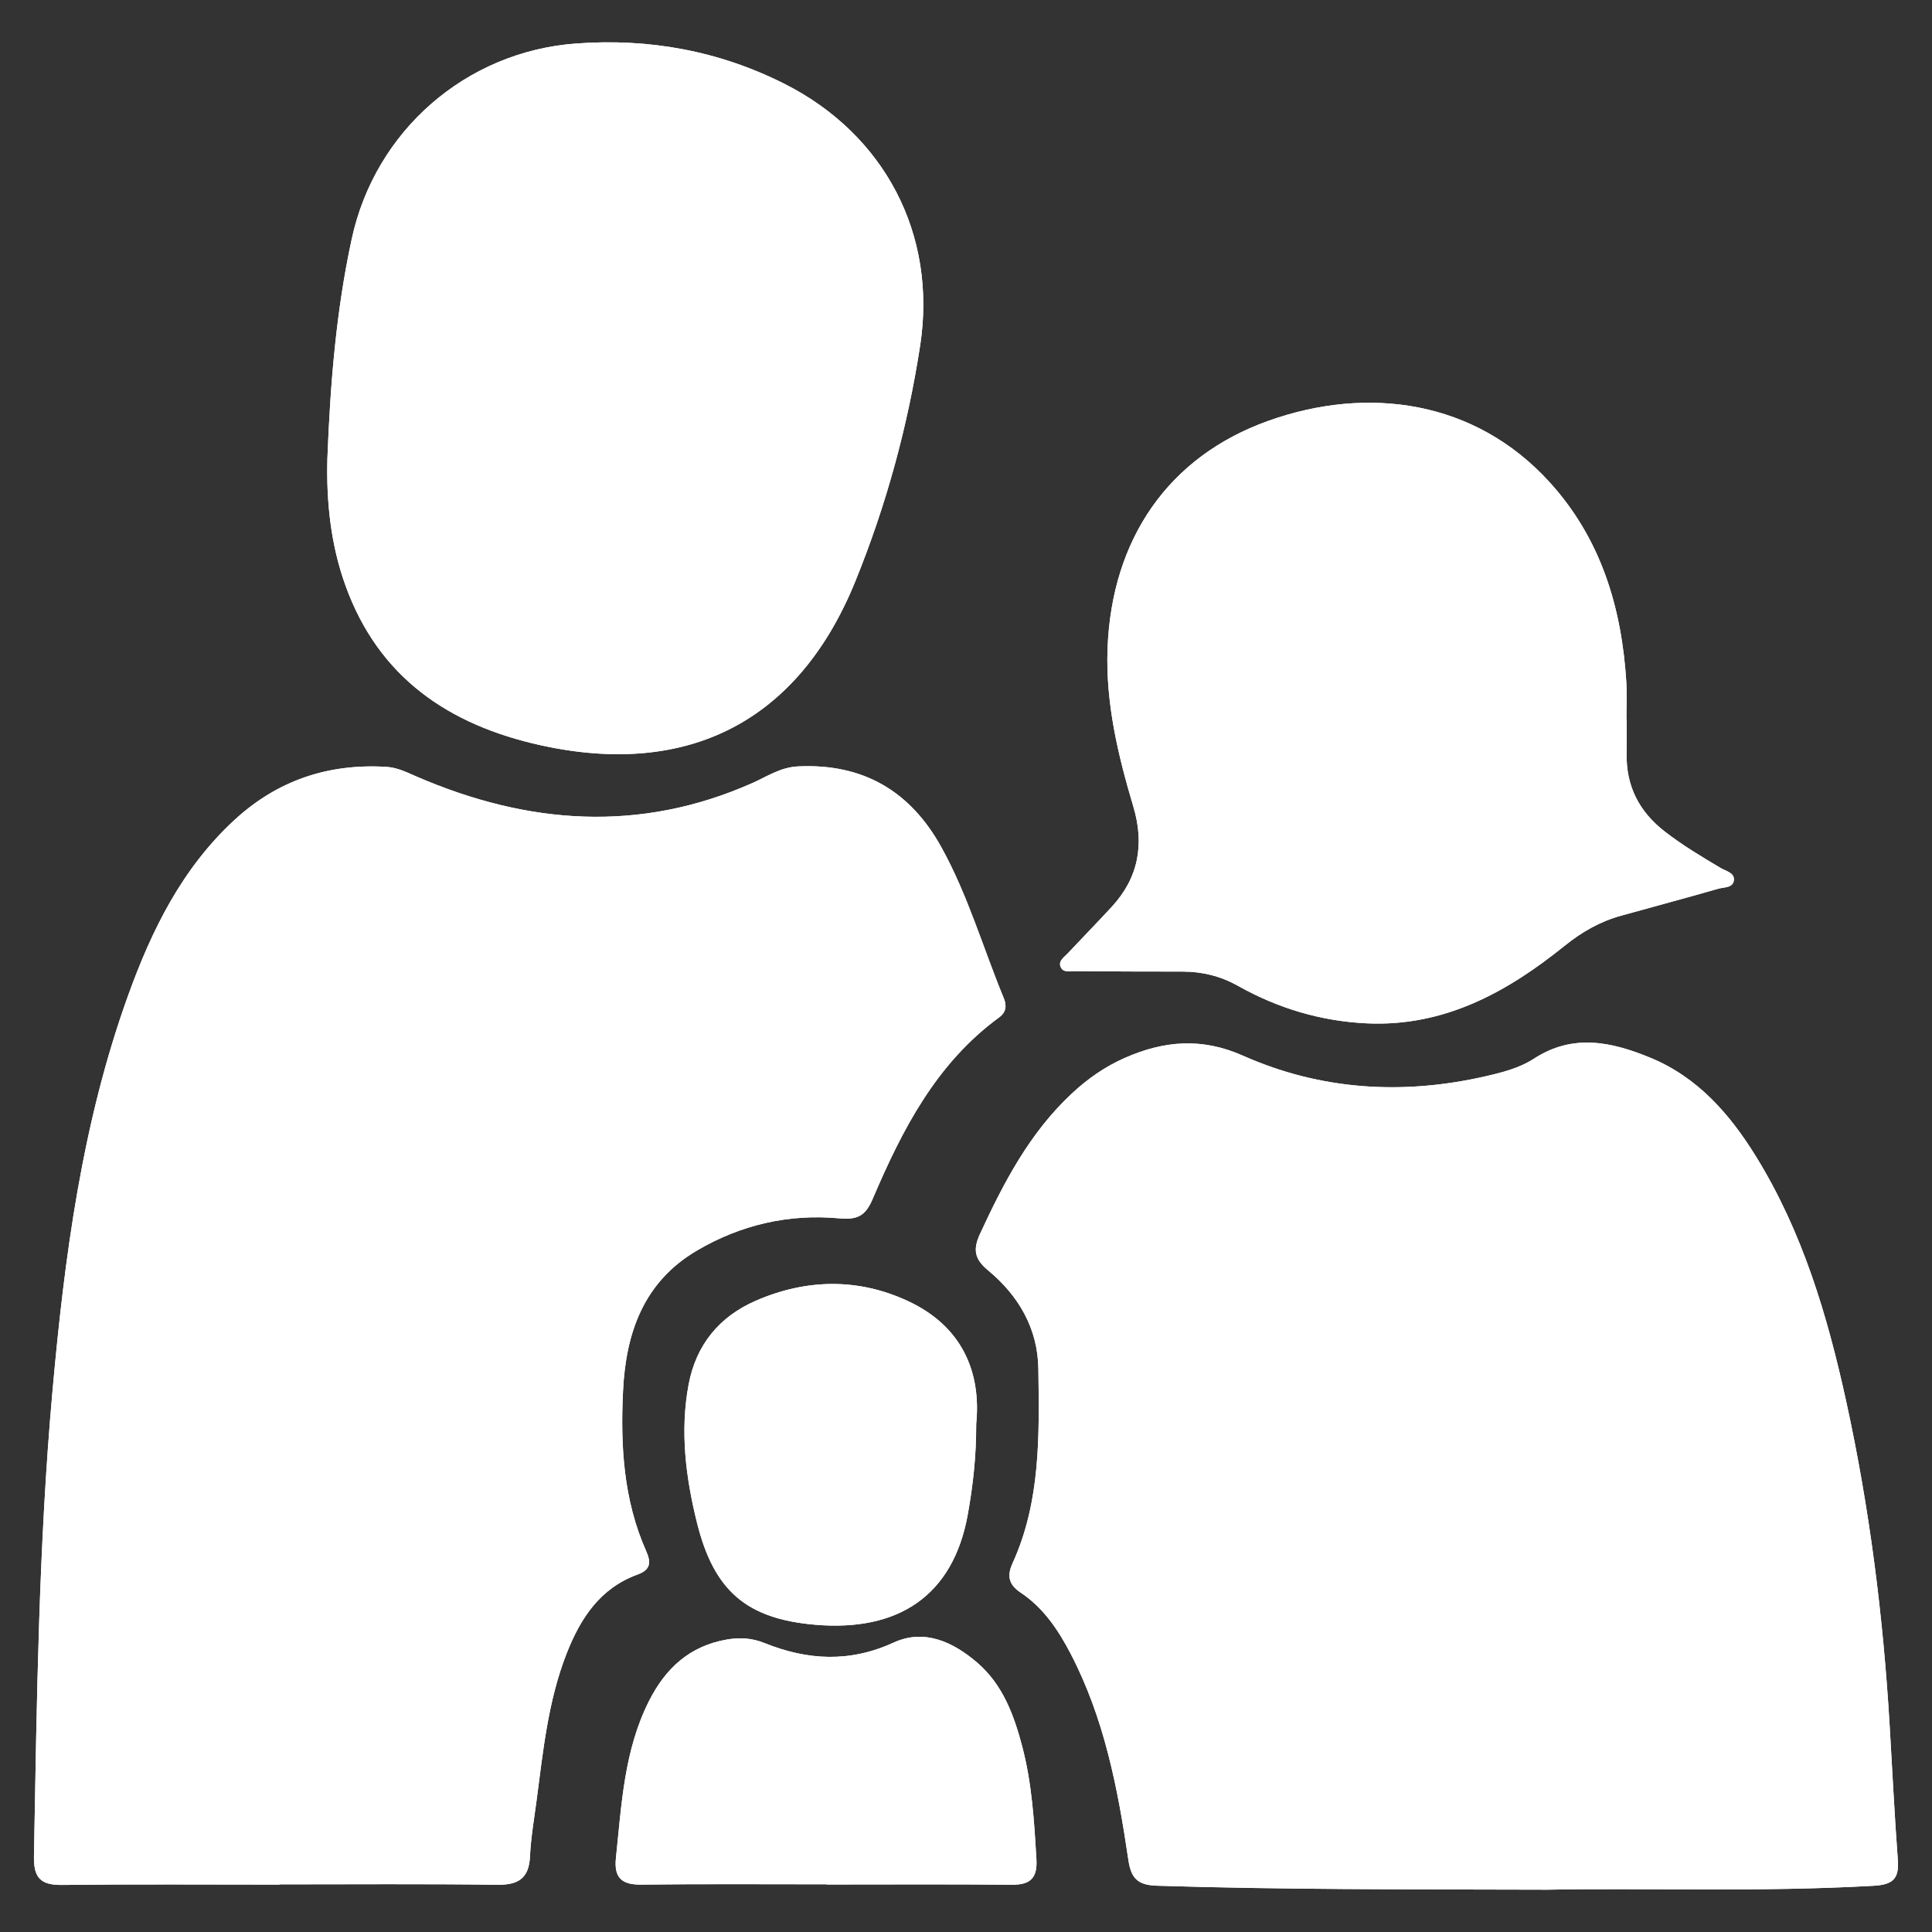 <?xml version="1.0" encoding="utf-8"?>
<!-- Generator: Adobe Illustrator 16.0.0, SVG Export Plug-In . SVG Version: 6.00 Build 0)  -->
<!DOCTYPE svg PUBLIC "-//W3C//DTD SVG 1.1//EN" "http://www.w3.org/Graphics/SVG/1.1/DTD/svg11.dtd">
<svg version="1.1" id="Layer_1" xmlns="http://www.w3.org/2000/svg" xmlns:xlink="http://www.w3.org/1999/xlink" x="0px" y="0px"
	 width="70px" height="70px" viewBox="0 0 70 70" enable-background="new 0 0 70 70" xml:space="preserve">
<rect x="0" y="0" width="70" height="70" fill="#333333" stroke="none"/>
<g id="U9TGXY.tif">
	<g>
		<path fill="#FFFFFF" d="M10.124,68.283c0-0.002,0-0.004,0-0.009c2.627,0,5.254-0.021,7.882,0.015
			c0.771,0.01,1.159-0.228,1.196-1.033c0.031-0.673,0.149-1.342,0.237-2.013c0.238-1.803,0.417-3.617,1.088-5.33
			c0.499-1.274,1.21-2.371,2.572-2.865c0.478-0.173,0.492-0.441,0.314-0.844c-0.826-1.855-0.937-3.822-0.84-5.812
			c0.102-2.1,0.742-3.941,2.671-5.079c1.591-0.938,3.337-1.34,5.165-1.17c0.684,0.065,0.958-0.114,1.212-0.712
			c1.068-2.503,2.301-4.905,4.58-6.571c0.247-0.181,0.282-0.418,0.168-0.692c-0.754-1.824-1.302-3.738-2.264-5.474
			c-1.122-2.027-2.828-3.038-5.187-2.926c-0.643,0.031-1.119,0.363-1.66,0.604c-4.089,1.814-8.145,1.502-12.166-0.236
			c-0.359-0.155-0.699-0.329-1.104-0.352c-2.106-0.123-3.944,0.493-5.503,1.934c-1.891,1.748-2.988,3.977-3.842,6.343
			C2.971,40.697,2.336,45.545,1.9,50.417c-0.501,5.594-0.566,11.211-0.67,16.827c-0.014,0.783,0.229,1.059,1.011,1.051
			C4.869,68.265,7.496,68.283,10.124,68.283z M56.066,68.467c3.493-0.067,7.655,0.093,11.814-0.141
			c0.679-0.037,0.933-0.239,0.883-0.918c-0.121-1.633-0.201-3.267-0.298-4.901c-0.233-3.947-0.727-7.861-1.573-11.729
			c-0.682-3.112-1.582-6.147-3.274-8.884c-0.945-1.528-2.105-2.859-3.813-3.566c-1.403-0.577-2.81-0.898-4.243,0.04
			c-0.507,0.33-1.147,0.494-1.75,0.631c-3.003,0.685-5.962,0.501-8.779-0.75c-1.492-0.663-2.867-0.542-4.282,0.083
			c-0.72,0.318-1.355,0.762-1.931,1.303c-1.516,1.418-2.45,3.209-3.307,5.06c-0.26,0.56-0.22,0.914,0.285,1.331
			c1.104,0.914,1.805,2.104,1.824,3.57c0.032,2.388,0.092,4.794-0.936,7.046c-0.2,0.441-0.149,0.764,0.288,1.057
			c0.821,0.546,1.358,1.34,1.811,2.206c1.225,2.346,1.717,4.894,2.096,7.471c0.094,0.637,0.301,0.924,1.022,0.947
			C46.401,68.465,50.9,68.453,56.066,68.467z M11.862,16.613c-0.042,1.574,0.123,3.126,0.657,4.606
			c1.2,3.326,3.737,5.049,7.078,5.785c5.342,1.176,9.33-0.871,11.39-5.933c1.119-2.751,1.9-5.612,2.352-8.548
			c0.618-4.029-1.285-7.654-4.918-9.486c-2.379-1.2-4.917-1.657-7.56-1.459c-3.994,0.299-7.269,3.171-8.115,7.074
			C12.175,11.274,11.965,13.939,11.862,16.613z M58.938,26.058c-0.003,0-0.005,0-0.009,0c0-0.442,0.024-0.885-0.003-1.325
			c-0.166-2.717-0.918-5.22-2.793-7.275c-2.69-2.951-6.565-3.501-10.182-2.209c-3.621,1.293-5.67,4.284-5.822,8.238
			c-0.076,1.978,0.377,3.868,0.935,5.741c0.404,1.355,0.19,2.57-0.779,3.623c-0.528,0.572-1.072,1.131-1.606,1.698
			c-0.123,0.131-0.318,0.253-0.263,0.449c0.076,0.26,0.34,0.187,0.533,0.189c1.301,0.011,2.601,0.015,3.9,0.015
			c0.715,0.002,1.375,0.162,2.009,0.519c1.448,0.814,3.008,1.28,4.672,1.357c2.803,0.128,5.078-1.132,7.161-2.812
			c0.626-0.503,1.278-0.875,2.037-1.087c1.175-0.328,2.355-0.641,3.528-0.979c0.206-0.06,0.537-0.025,0.566-0.308
			c0.028-0.273-0.292-0.33-0.48-0.443c-0.694-0.412-1.384-0.824-2.023-1.32c-0.928-0.72-1.406-1.644-1.383-2.823
			C58.944,26.89,58.938,26.474,58.938,26.058z M29.944,68.272c0,0.002,0,0.005,0,0.007c2.237,0,4.475-0.013,6.711,0.008
			c0.67,0.008,0.936-0.238,0.896-0.921c-0.081-1.375-0.162-2.75-0.515-4.09c-0.301-1.144-0.707-2.246-1.639-3.043
			c-0.875-0.75-1.918-1.225-3.015-0.721c-1.595,0.732-3.118,0.646-4.678,0.021c-0.45-0.183-0.893-0.212-1.373-0.129
			c-1.352,0.235-2.222,1.049-2.818,2.229c-0.903,1.791-0.993,3.748-1.197,5.684c-0.075,0.716,0.206,0.974,0.917,0.966
			C25.47,68.257,27.707,68.272,29.944,68.272z M35.37,51.59c0.188-1.909-0.538-3.548-2.464-4.446
			c-1.805-0.843-3.686-0.813-5.519-0.018c-1.328,0.578-2.165,1.601-2.436,3.031c-0.319,1.692-0.105,3.378,0.303,5.017
			c0.611,2.453,1.782,3.482,4.294,3.694c2.96,0.251,4.986-1.014,5.52-4.014C35.249,53.832,35.372,52.801,35.37,51.59z"/>
		<path fill-rule="evenodd" clip-rule="evenodd" fill="#FFFFFF" d="M10.124,68.283c-2.627,0-5.255-0.019-7.882,0.012
			c-0.782,0.008-1.025-0.268-1.011-1.051c0.104-5.616,0.169-11.233,0.67-16.827c0.436-4.872,1.07-9.72,2.744-14.356
			c0.854-2.367,1.951-4.595,3.842-6.343c1.559-1.441,3.396-2.057,5.503-1.934c0.405,0.023,0.745,0.196,1.104,0.352
			c4.021,1.739,8.076,2.051,12.166,0.236c0.541-0.24,1.017-0.573,1.66-0.604c2.359-0.111,4.064,0.899,5.187,2.926
			c0.962,1.736,1.51,3.65,2.264,5.474c0.114,0.274,0.079,0.512-0.168,0.692c-2.279,1.666-3.512,4.068-4.58,6.571
			c-0.254,0.598-0.528,0.777-1.212,0.712c-1.827-0.17-3.573,0.231-5.165,1.17c-1.929,1.138-2.569,2.979-2.671,5.079
			c-0.097,1.989,0.015,3.956,0.84,5.812c0.178,0.402,0.164,0.671-0.314,0.844c-1.362,0.494-2.073,1.591-2.572,2.865
			c-0.671,1.713-0.851,3.527-1.088,5.33c-0.088,0.671-0.206,1.34-0.237,2.013c-0.037,0.806-0.426,1.043-1.196,1.033
			c-2.627-0.036-5.254-0.015-7.882-0.015C10.124,68.279,10.124,68.281,10.124,68.283z"/>
		<path fill-rule="evenodd" clip-rule="evenodd" fill="#FFFFFF" d="M56.066,68.467c-5.166-0.014-9.665-0.002-14.163-0.145
			c-0.722-0.023-0.929-0.311-1.022-0.947c-0.379-2.577-0.871-5.125-2.096-7.471c-0.452-0.866-0.989-1.66-1.811-2.206
			c-0.438-0.293-0.488-0.615-0.288-1.057c1.027-2.252,0.968-4.658,0.936-7.046c-0.02-1.467-0.72-2.656-1.824-3.57
			c-0.505-0.417-0.545-0.771-0.285-1.331c0.856-1.851,1.791-3.642,3.307-5.06c0.575-0.541,1.211-0.984,1.931-1.303
			c1.415-0.625,2.79-0.746,4.282-0.083c2.817,1.251,5.776,1.435,8.779,0.75c0.603-0.137,1.243-0.301,1.75-0.631
			c1.434-0.938,2.84-0.617,4.243-0.04c1.708,0.707,2.868,2.038,3.813,3.566c1.692,2.736,2.593,5.771,3.274,8.884
			c0.847,3.867,1.34,7.781,1.573,11.729c0.097,1.635,0.177,3.269,0.298,4.901c0.05,0.679-0.204,0.881-0.883,0.918
			C63.722,68.56,59.56,68.399,56.066,68.467z"/>
		<path fill-rule="evenodd" clip-rule="evenodd" fill="#FFFFFF" d="M11.862,16.613c0.104-2.674,0.313-5.339,0.883-7.962
			c0.846-3.902,4.121-6.775,8.115-7.074c2.643-0.198,5.18,0.259,7.56,1.459c3.633,1.832,5.537,5.457,4.918,9.486
			c-0.451,2.936-1.233,5.797-2.352,8.548c-2.06,5.062-6.048,7.109-11.39,5.933c-3.341-0.736-5.878-2.458-7.078-5.785
			C11.984,19.74,11.82,18.187,11.862,16.613z"/>
		<path fill-rule="evenodd" clip-rule="evenodd" fill="#FFFFFF" d="M58.938,26.058c0,0.417,0.006,0.833-0.002,1.248
			c-0.023,1.179,0.455,2.103,1.383,2.823c0.64,0.496,1.329,0.908,2.023,1.32c0.188,0.113,0.509,0.169,0.48,0.443
			c-0.029,0.283-0.36,0.248-0.566,0.308c-1.173,0.338-2.354,0.652-3.528,0.979c-0.759,0.211-1.411,0.583-2.037,1.087
			c-2.083,1.68-4.358,2.939-7.161,2.812c-1.664-0.077-3.224-0.543-4.672-1.357c-0.634-0.356-1.294-0.517-2.009-0.519
			c-1.3,0-2.6-0.004-3.9-0.015c-0.193-0.002-0.457,0.071-0.533-0.189c-0.056-0.196,0.14-0.318,0.263-0.449
			c0.534-0.567,1.078-1.126,1.606-1.698c0.97-1.052,1.184-2.267,0.779-3.623c-0.558-1.873-1.011-3.763-0.935-5.741
			c0.152-3.954,2.201-6.944,5.822-8.238c3.616-1.292,7.491-0.742,10.182,2.209c1.875,2.055,2.627,4.558,2.793,7.275
			c0.027,0.44,0.003,0.883,0.003,1.325C58.934,26.058,58.936,26.058,58.938,26.058z"/>
		<path fill-rule="evenodd" clip-rule="evenodd" fill="#FFFFFF" d="M29.944,68.272c-2.237,0-4.474-0.016-6.71,0.011
			c-0.711,0.008-0.992-0.25-0.917-0.966c0.204-1.936,0.294-3.893,1.197-5.684c0.596-1.181,1.466-1.994,2.818-2.229
			c0.48-0.083,0.923-0.054,1.373,0.129c1.56,0.625,3.083,0.712,4.678-0.021c1.097-0.504,2.141-0.029,3.015,0.721
			c0.932,0.797,1.338,1.899,1.639,3.043c0.353,1.34,0.434,2.715,0.515,4.09c0.04,0.683-0.226,0.929-0.896,0.921
			c-2.237-0.021-4.474-0.008-6.711-0.008C29.944,68.277,29.944,68.274,29.944,68.272z"/>
		<path fill-rule="evenodd" clip-rule="evenodd" fill="#FFFFFF" d="M35.37,51.59c0.002,1.211-0.121,2.242-0.302,3.265
			c-0.533,3-2.56,4.265-5.52,4.014c-2.512-0.212-3.683-1.241-4.294-3.694c-0.408-1.639-0.622-3.324-0.303-5.017
			c0.271-1.431,1.107-2.453,2.436-3.031c1.833-0.796,3.714-0.825,5.519,0.018C34.832,48.042,35.559,49.681,35.37,51.59z"/>
	</g>
</g>
</svg>
